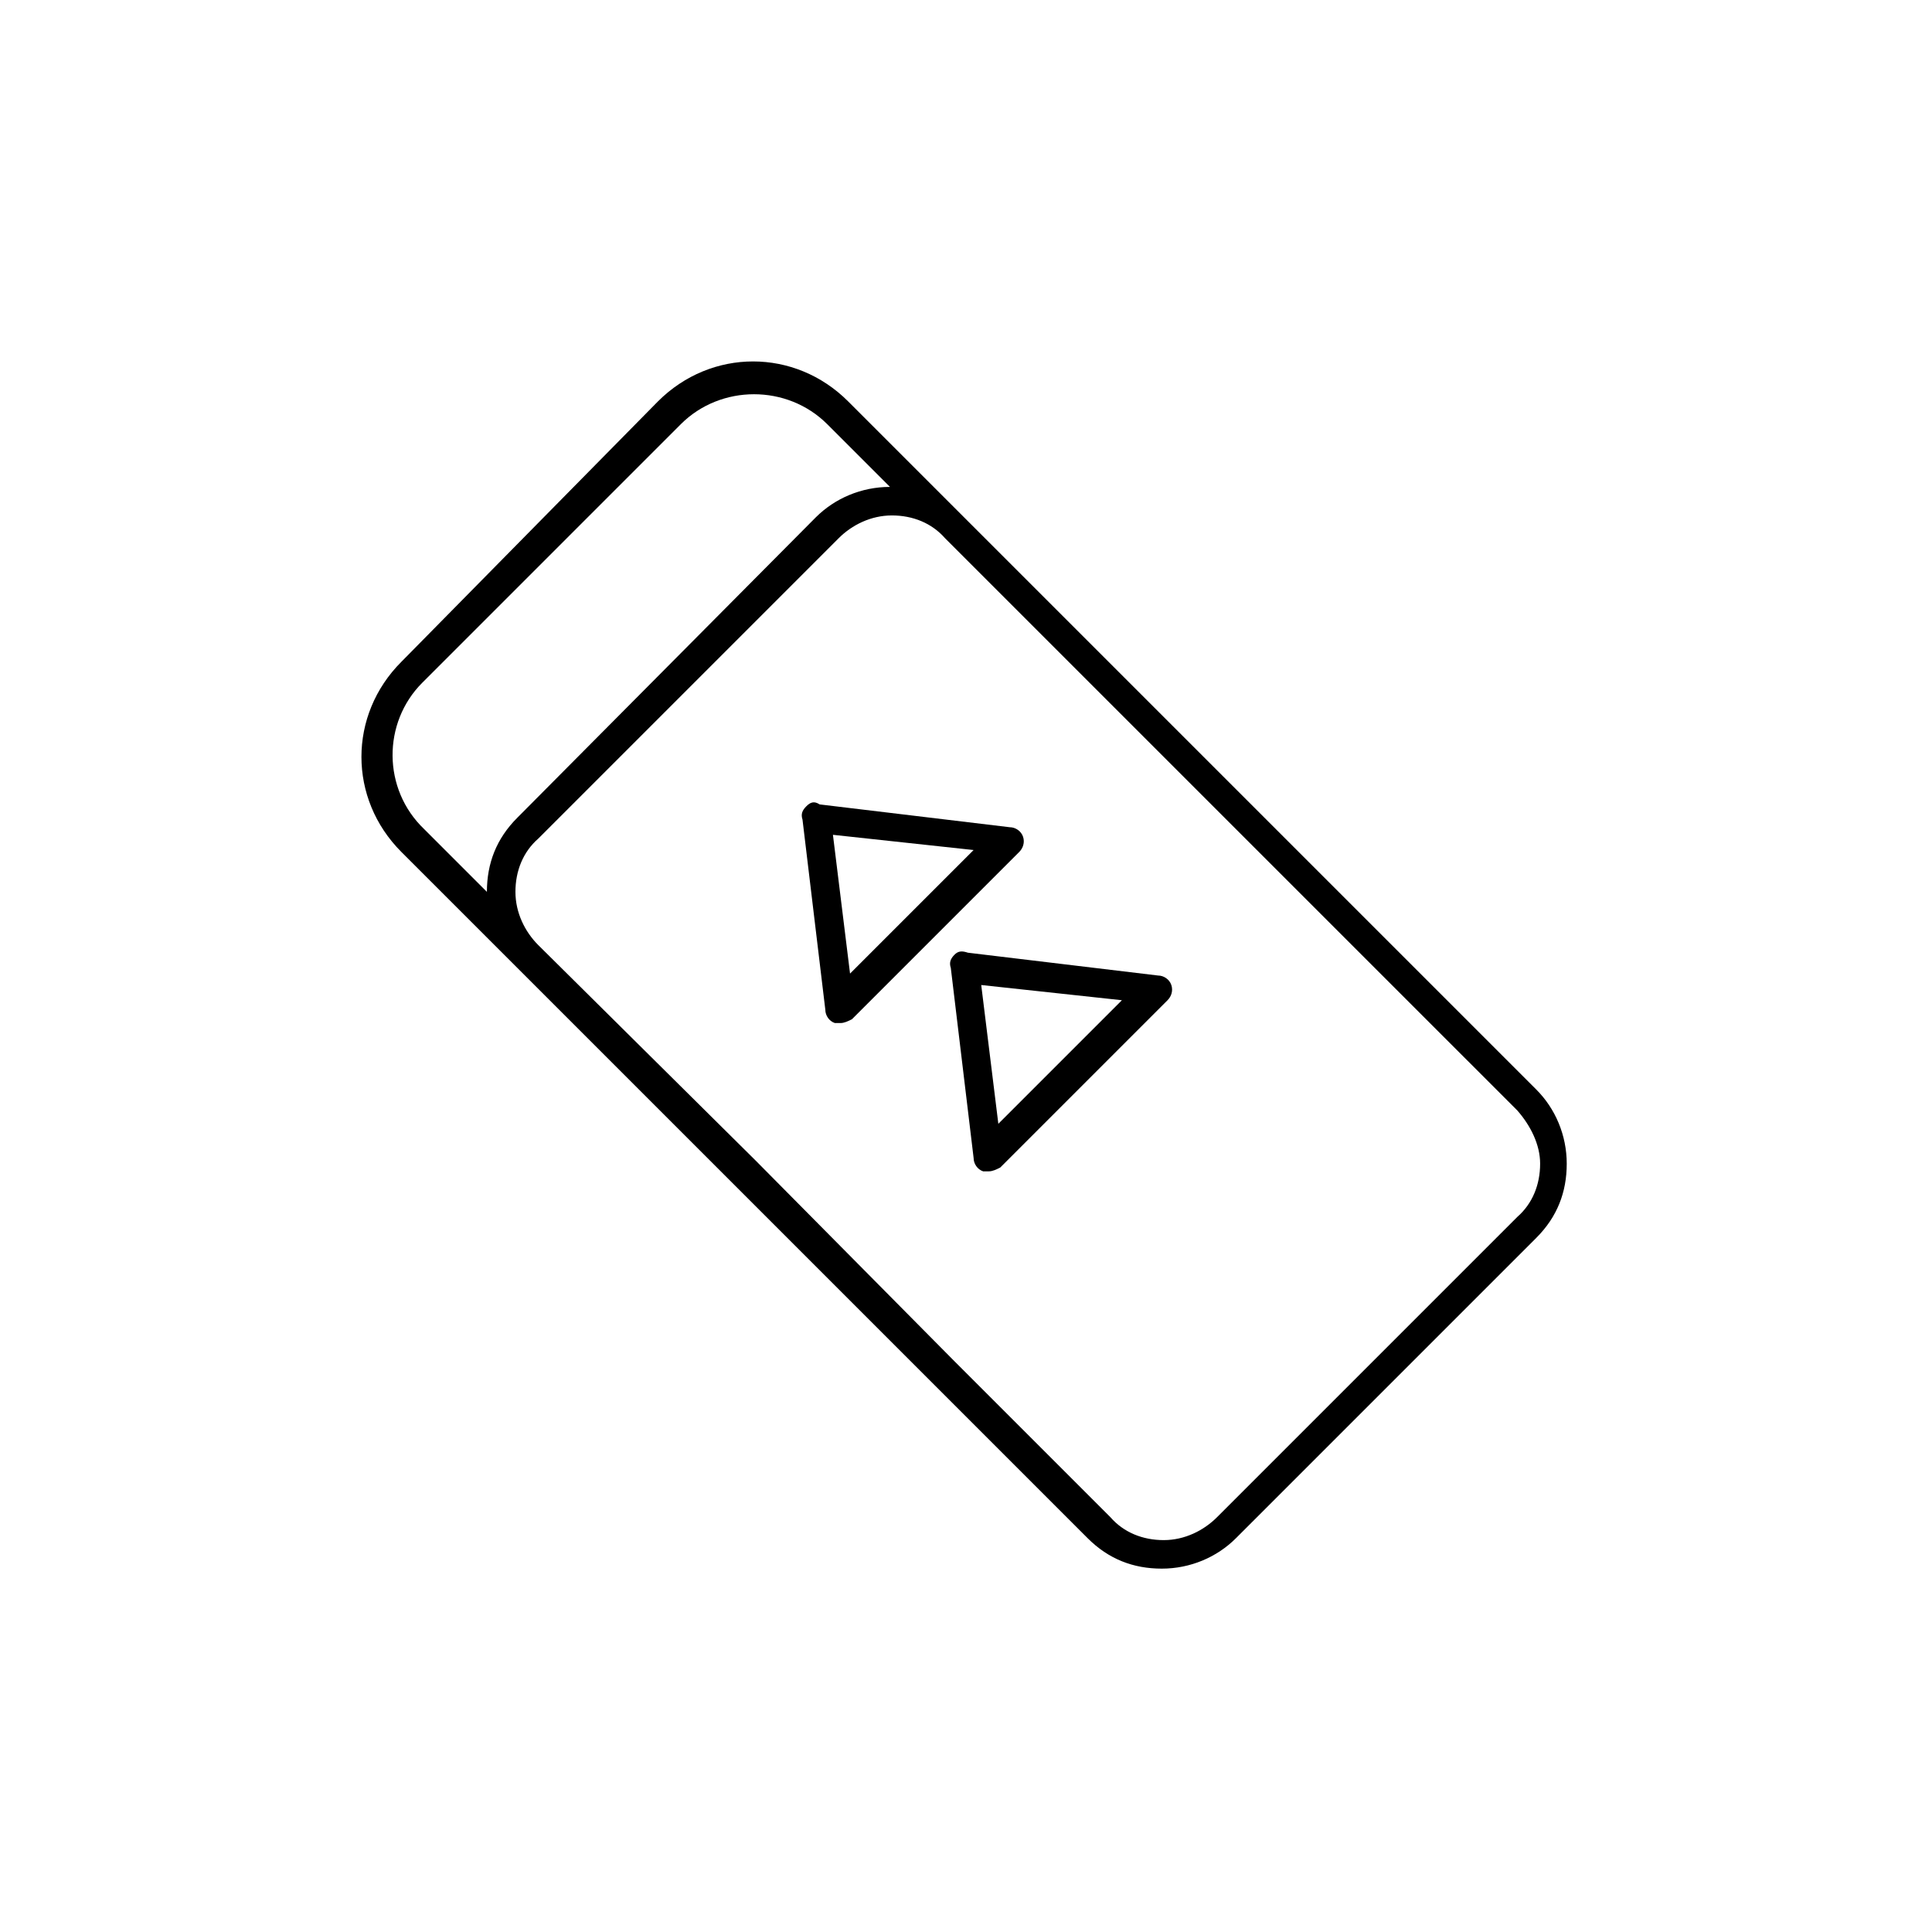 <?xml version="1.0" encoding="UTF-8"?>
<!-- Uploaded to: SVG Repo, www.svgrepo.com, Generator: SVG Repo Mixer Tools -->
<svg fill="#000000" width="800px" height="800px" version="1.1" viewBox="144 144 512 512" xmlns="http://www.w3.org/2000/svg">
 <g>
  <path d="m338.03 457.43 94.211 94.211c5.543 5.543 12.09 8.062 19.648 8.062s14.609-3.023 19.648-8.062l79.602-79.602c5.543-5.543 8.062-12.09 8.062-19.648 0-7.559-3.023-14.609-8.062-19.648l-182.38-182.38c-14.105-14.105-36.273-14.105-50.383 0l-68.012 69.023c-14.105 14.105-14.105 36.273 0 50.383zm214.12-5.039c0 5.543-2.016 10.578-6.047 14.105l-79.602 79.602c-3.527 3.527-8.566 6.047-14.105 6.047-5.543 0-10.578-2.016-14.105-6.047l-41.312-41.312-52.902-53.402-57.434-56.93c-3.527-3.527-6.047-8.566-6.047-14.105 0-5.543 2.016-10.578 6.047-14.105l79.602-79.602c3.527-3.527 8.566-6.047 14.105-6.047 5.543 0 10.578 2.016 14.105 6.047l151.65 151.64c3.527 4.031 6.047 9.066 6.047 14.105zm-296.24-127.46 68.52-68.52c10.578-10.578 28.215-10.578 38.793 0l16.625 16.625c-7.559 0-14.609 3.023-19.648 8.062l-79.102 79.605c-5.543 5.543-8.062 12.09-8.062 19.648l-16.625-16.625c-11.082-10.582-11.082-28.215-0.5-38.797z"/>
  <path d="m396.98 396.98c-1.008 1.008-1.512 2.016-1.008 3.527l6.047 50.383c0 1.512 1.008 3.023 2.519 3.527h1.512c1.008 0 2.016-0.504 3.023-1.008l44.336-44.336c1.008-1.008 1.512-2.519 1.008-4.031-0.504-1.512-2.016-2.519-3.527-2.519l-50.383-6.047c-1.512-0.504-2.519-0.504-3.527 0.504zm44.336 12.09-32.746 32.746-4.535-36.777z"/>
  <path d="m357.68 357.68c-1.008 1.008-1.512 2.016-1.008 3.527l6.047 50.383c0 1.512 1.008 3.023 2.519 3.527h1.512c1.008 0 2.016-0.504 3.023-1.008l44.336-44.336c1.008-1.008 1.512-2.519 1.008-4.031-0.504-1.512-2.016-2.519-3.527-2.519l-50.383-6.047c-1.512-1.008-2.519-0.504-3.527 0.504zm44.336 11.586-32.746 32.746-4.535-36.777z"/>
 </g>
</svg>